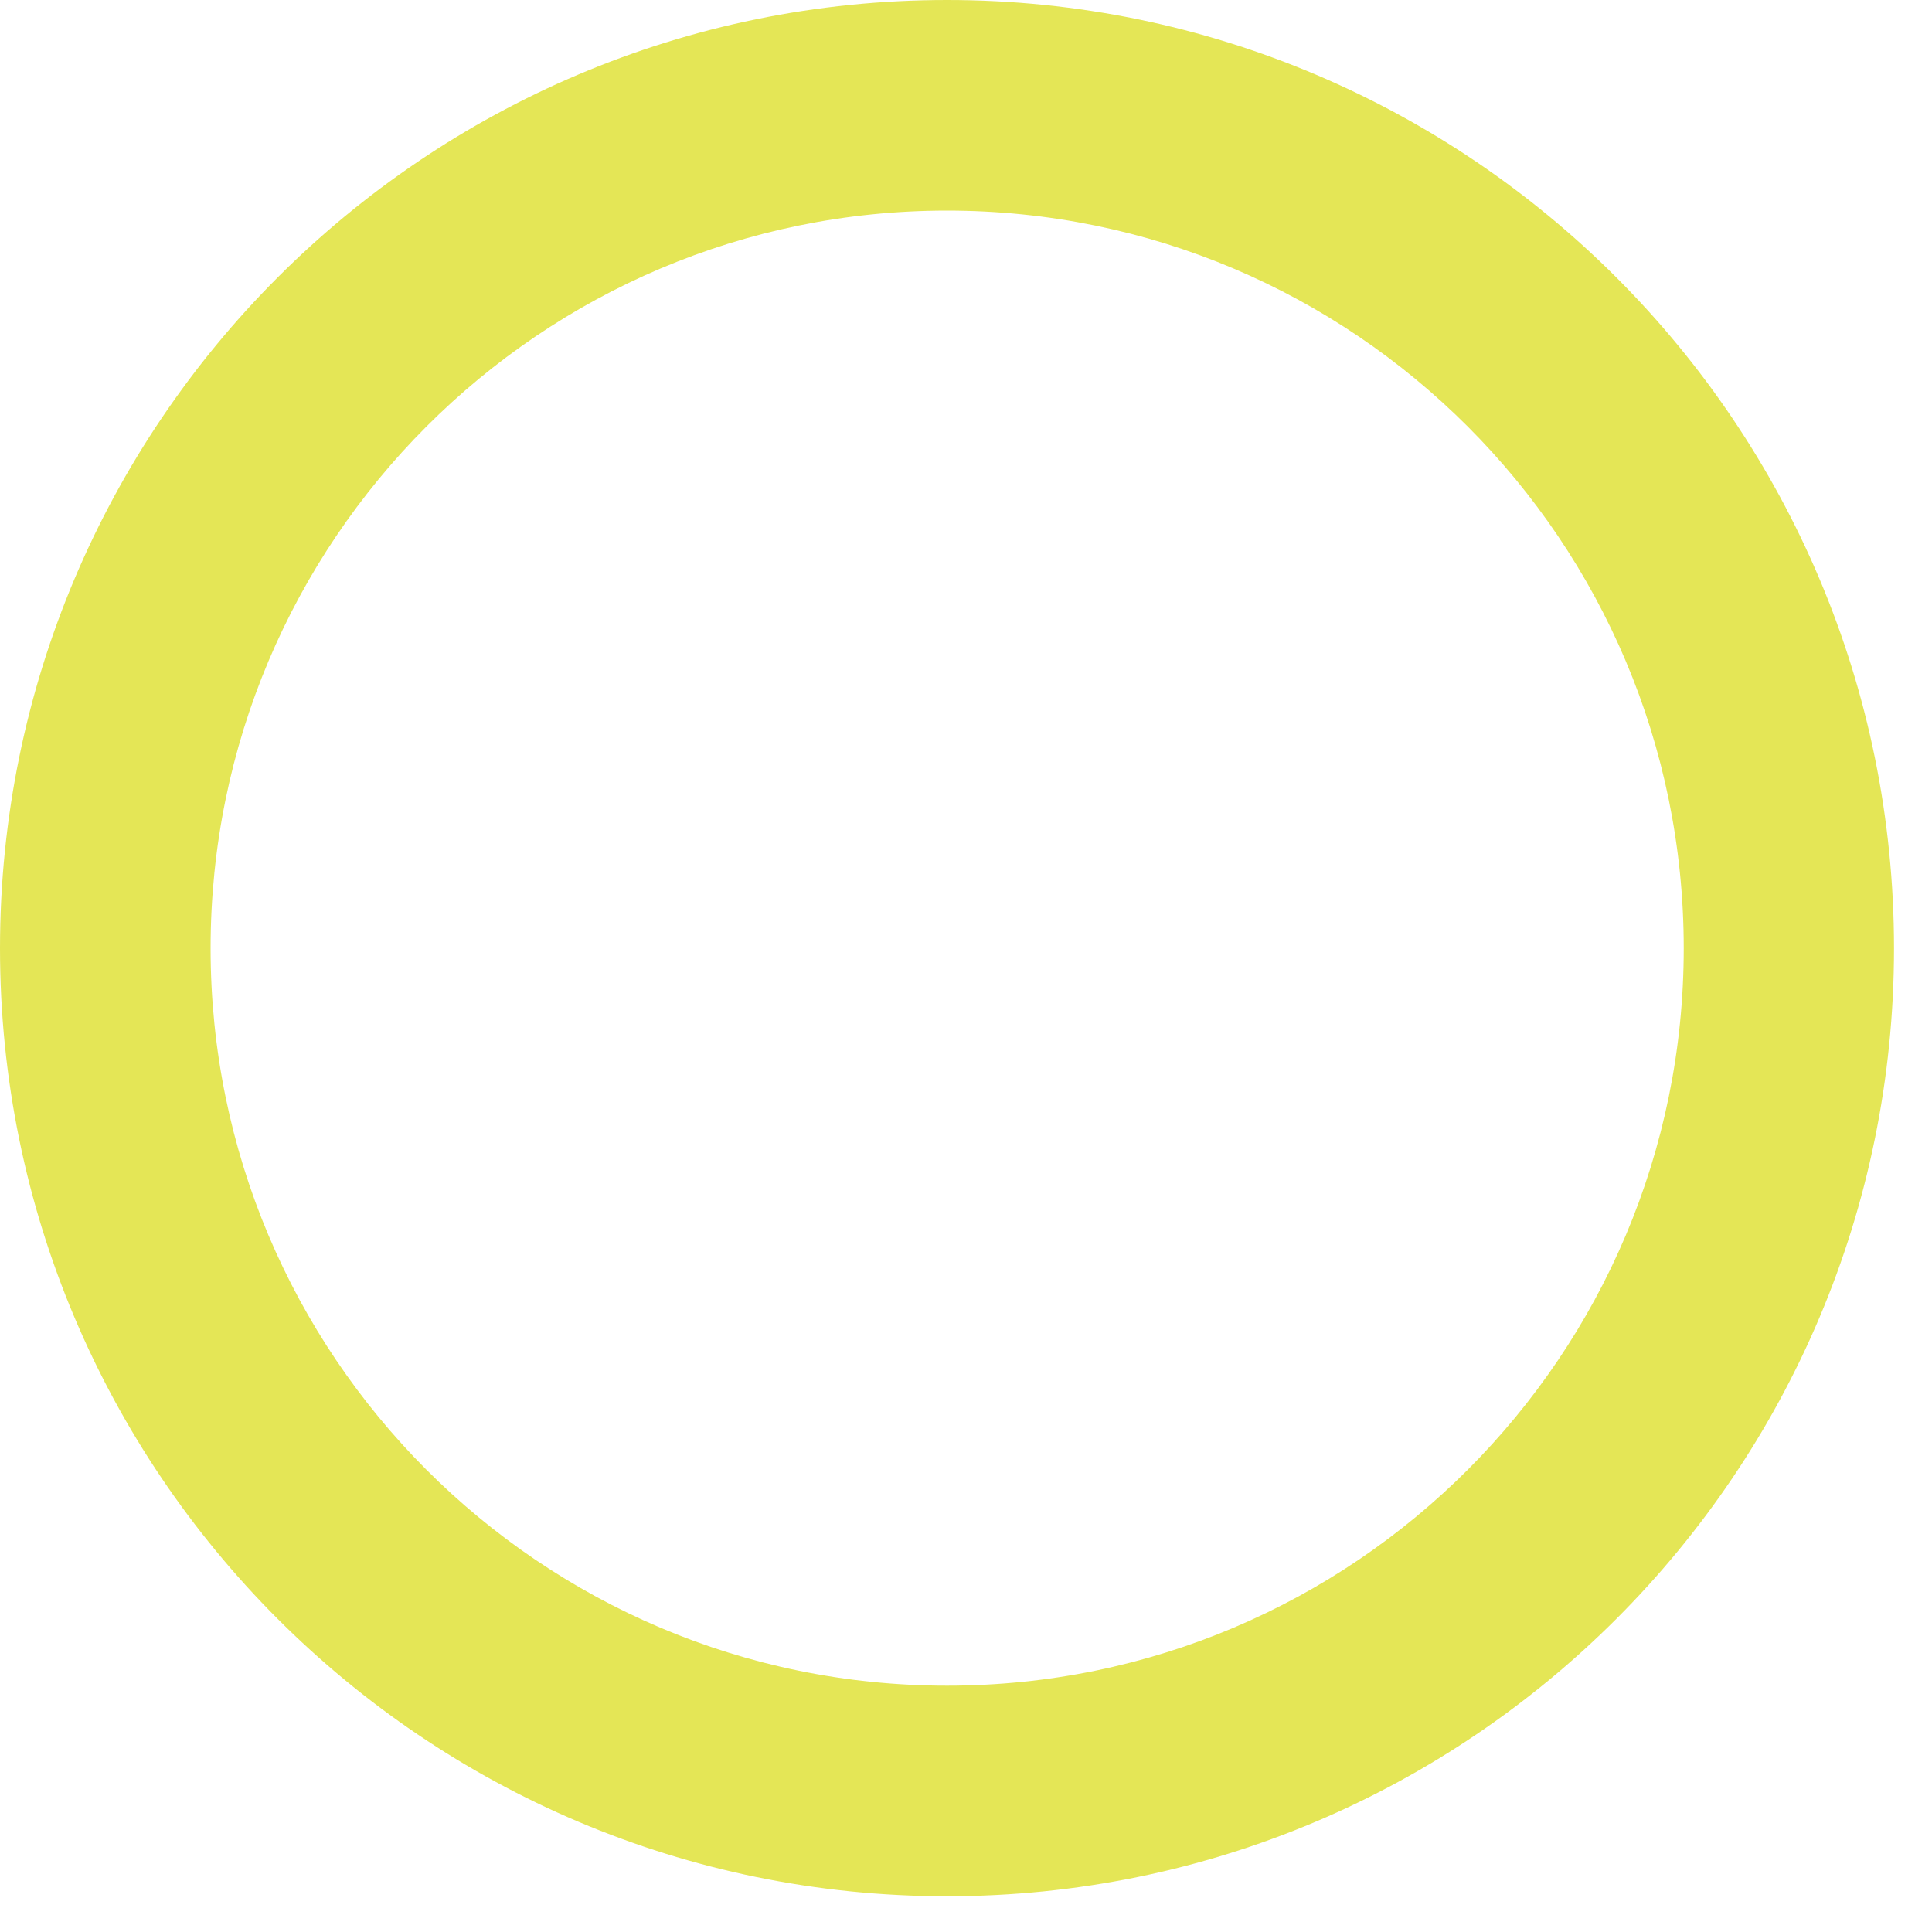 <?xml version="1.0" encoding="utf-8"?>
<svg xmlns="http://www.w3.org/2000/svg" fill="none" height="100%" overflow="visible" preserveAspectRatio="none" style="display: block;" viewBox="0 0 6 6" width="100%">
<path d="M5.229 2.945C5.229 1.68 4.204 0.654 2.941 0.654C1.678 0.654 0.654 1.68 0.654 2.945C0.654 4.209 1.678 5.235 2.941 5.235V5.889C1.317 5.889 0 4.571 0 2.945C0 1.318 1.317 0 2.941 0C4.565 0 5.882 1.318 5.882 2.945C5.882 4.571 4.565 5.889 2.941 5.889V5.235C4.204 5.235 5.229 4.209 5.229 2.945Z" fill="#E4E656" id="Ellipse 2 (Stroke)"/>
</svg>